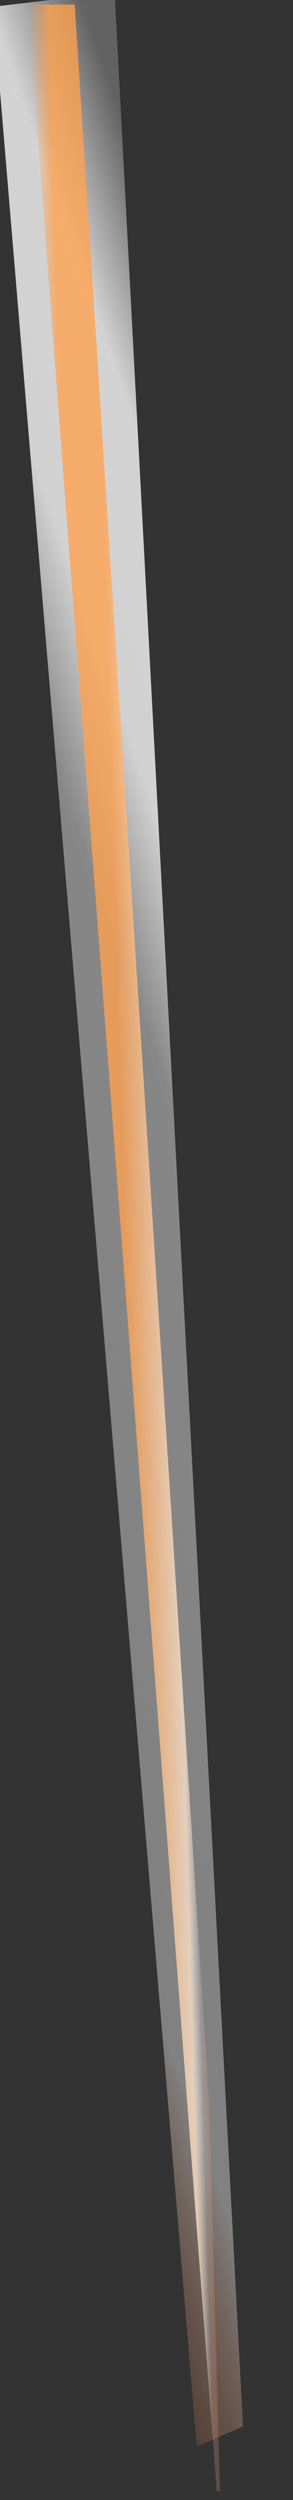 <svg xmlns="http://www.w3.org/2000/svg" xmlns:xlink="http://www.w3.org/1999/xlink" width="70.8" height="603.796" viewBox="0 0 70.8 603.796">
  <rect x="0" y="0" width="70.8" height="603.796" fill="#333333" stroke="none"/>
  <defs>
    <linearGradient id="linear-gradient" x1="0.399" y1="0.987" x2="0.565" gradientUnits="objectBoundingBox">
      <stop offset="0" stop-color="#fff" stop-opacity="0.294"/>
      <stop offset="0.128" stop-color="#fff" stop-opacity="0.996"/>
      <stop offset="0.281" stop-color="#fff" stop-opacity="0.988"/>
      <stop offset="0.397" stop-color="#fff" stop-opacity="0.522"/>
      <stop offset="0.844" stop-color="#fff" stop-opacity="0.486"/>
      <stop offset="0.987" stop-color="#ff9258" stop-opacity="0.224"/>
      <stop offset="1" stop-color="#fff" stop-opacity="0"/>
    </linearGradient>
    <linearGradient id="linear-gradient-2" x1="1.032" y1="0.991" x2="0.565" gradientUnits="objectBoundingBox">
      <stop offset="0" stop-color="#ffa04d" stop-opacity="0"/>
      <stop offset="0.163" stop-color="#ffa04d"/>
      <stop offset="0.493" stop-color="#ffa04d"/>
      <stop offset="0.872" stop-color="#ffe3cb"/>
      <stop offset="0.951" stop-color="#fff" stop-opacity="0.2"/>
      <stop offset="0.987" stop-color="#ff9258" stop-opacity="0.322"/>
      <stop offset="1" stop-color="#fff" stop-opacity="0"/>
    </linearGradient>
  </defs>
  <g id="Gruppe_1353" data-name="Gruppe 1353" transform="matrix(-0.998, 0.07, -0.07, -0.998, 1694.411, 4855.668)">
    <g id="Gruppe_1352" data-name="Gruppe 1352">
      <path id="Pfad_3861" data-name="Pfad 3861" d="M470.567,639.811l-29.548,1.408L451.195,52.912l11.49-4.1Z" transform="translate(881.146 4318.761)" opacity="0.786" fill="url(#linear-gradient)"/>
    </g>
    <path id="Pfad_3862" data-name="Pfad 3862" d="M452.667,639.757l-11.329-.792,3.6-601.537,4.172.292Z" transform="translate(890.651 4318.761)" opacity="0.786" fill="url(#linear-gradient-2)"/>
  </g>
</svg>
